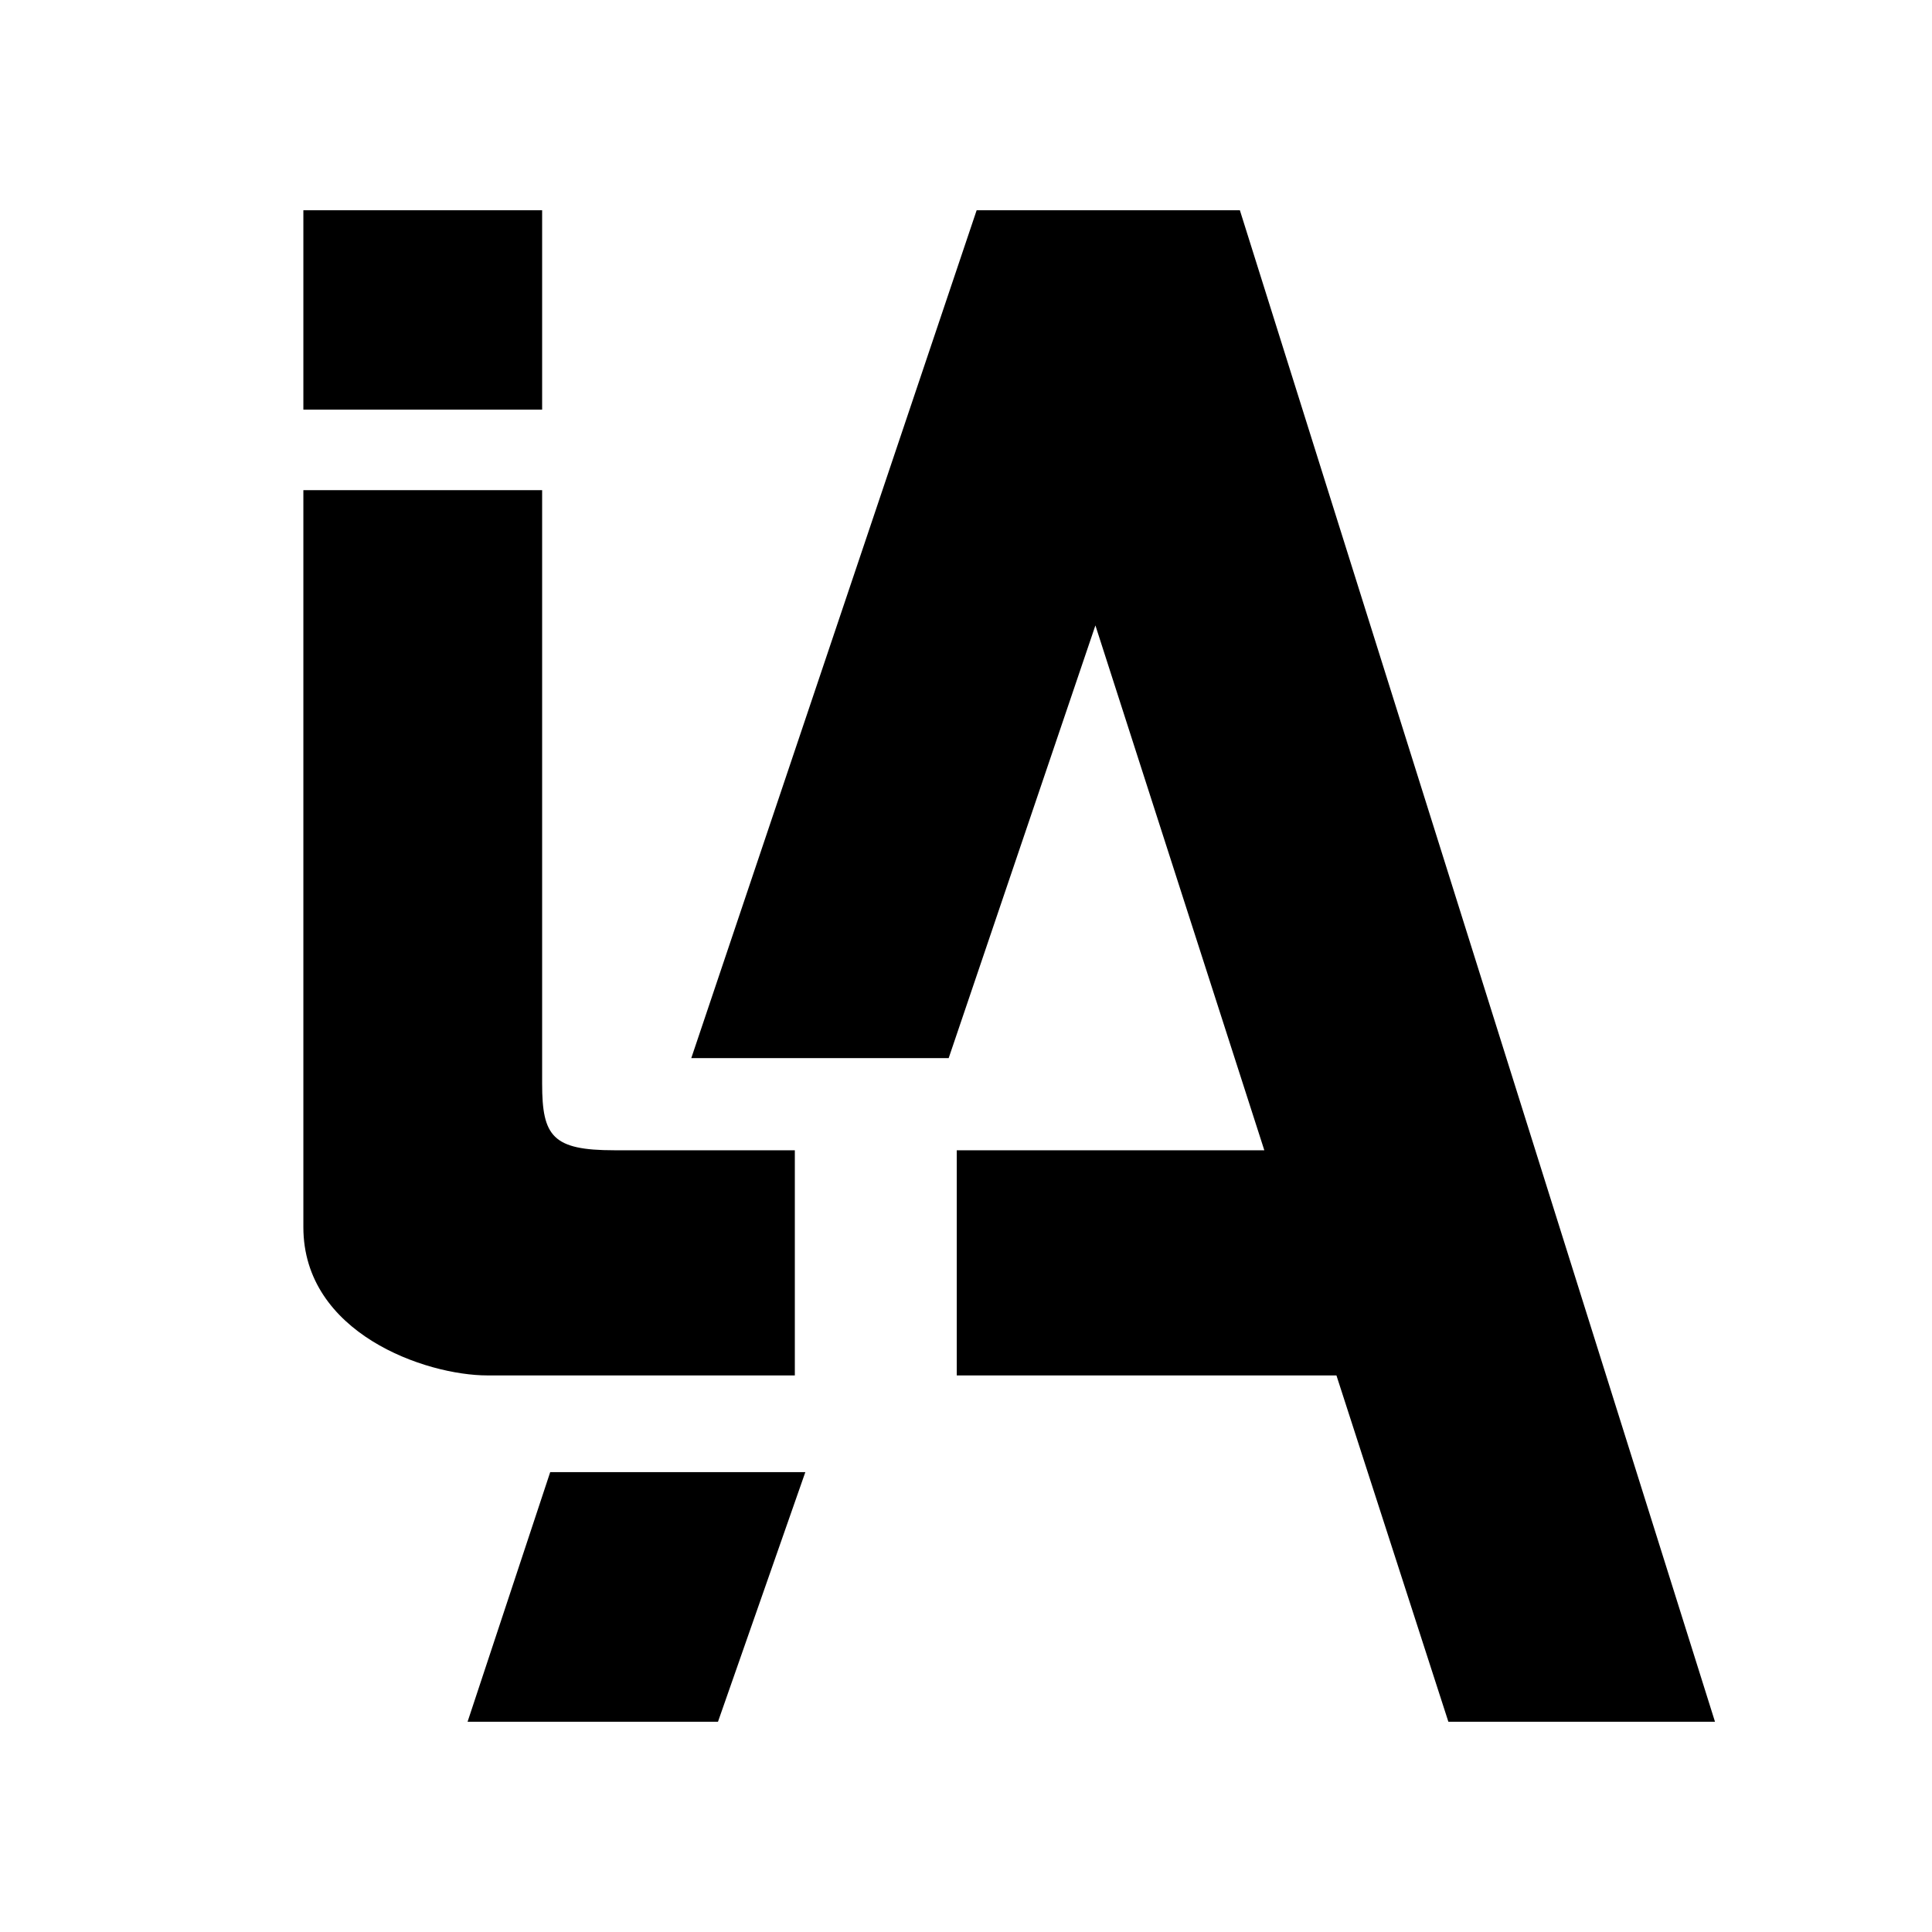 <svg xmlns="http://www.w3.org/2000/svg" width="2500" height="2500" viewBox="0 0 192.756 192.756"><g fill-rule="evenodd" clip-rule="evenodd"><path fill="#fff" d="M0 0h192.756v192.756H0V0z"/><path d="M123.703 20.977l47.402 150.803h-26.6l-11.168-34.554H95.456v-22.464h30.685l-16.852-52.365-14.639 43.169H68.97l28.471-84.59h26.262v.001zM80.349 146.873l-8.716 24.906H46.65l8.245-24.906h25.454zm-26.26-38.737c0 5.237 1.051 6.626 7.198 6.626h18.014v22.464H48.635c-6.166 0-18.368-4.2-18.368-14.788V48.902h23.822v59.234zM30.267 20.977h23.822V40.87H30.267V20.977z"/></g></svg>